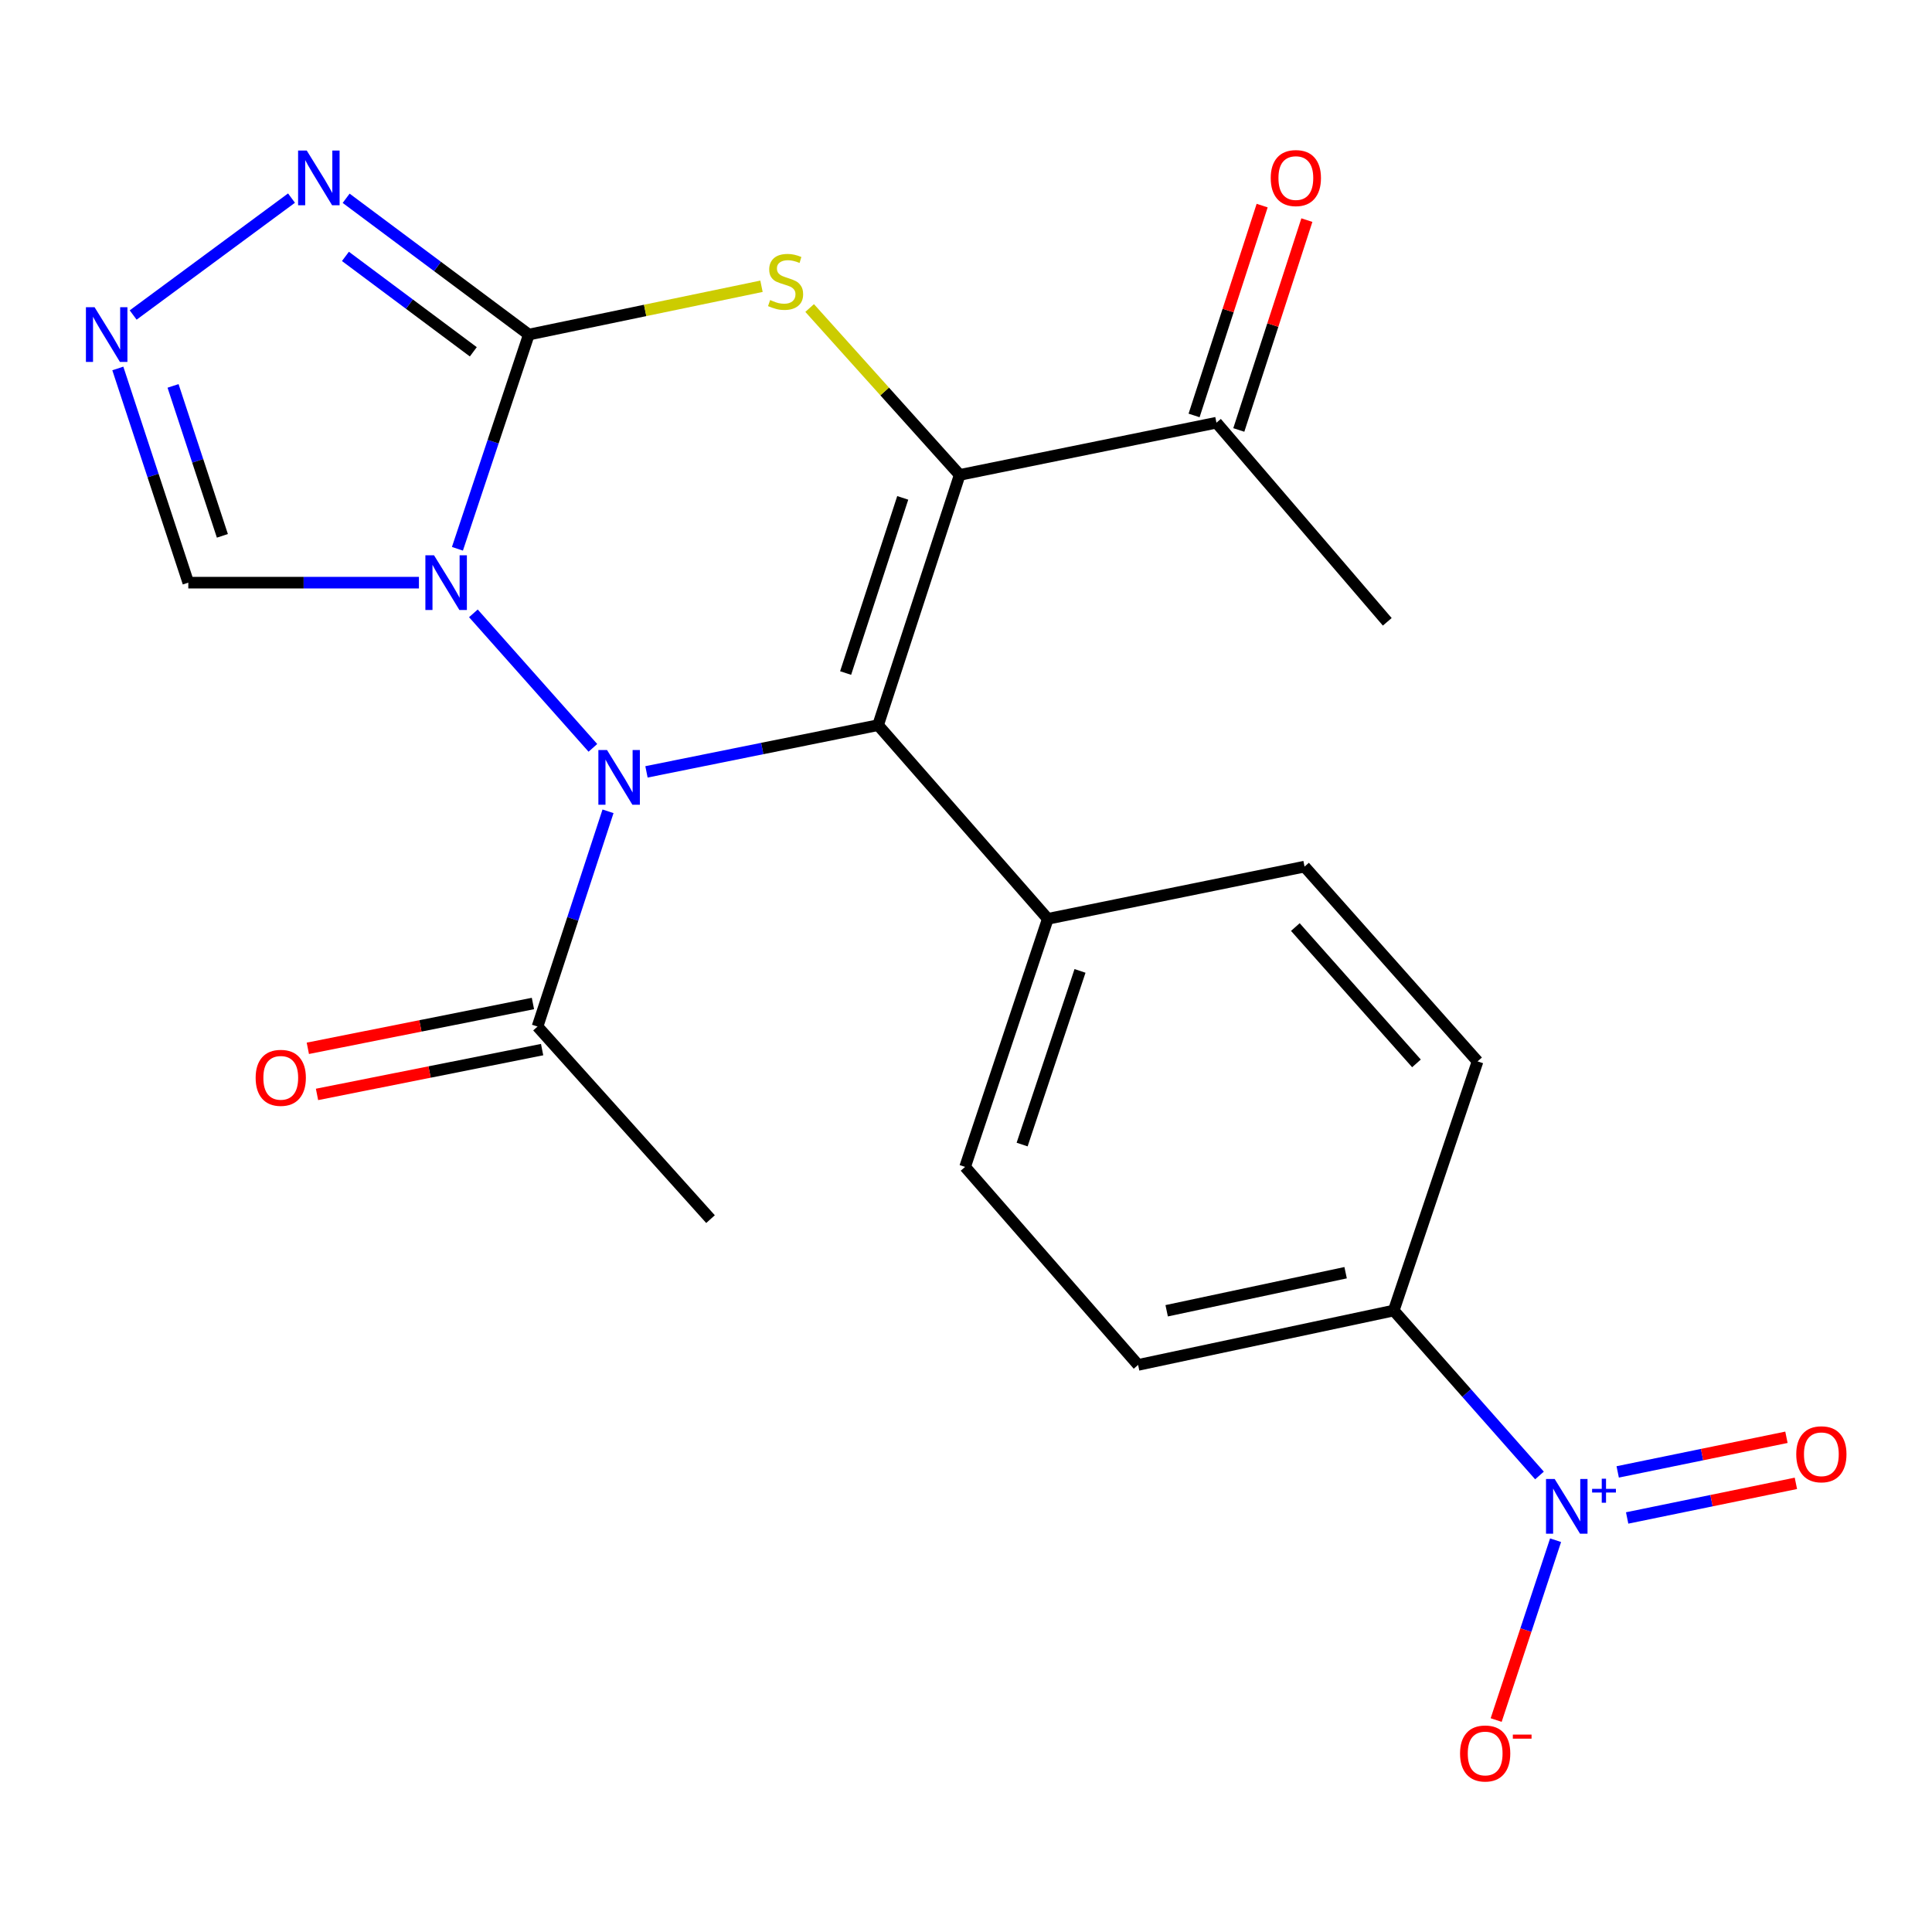 <?xml version='1.0' encoding='iso-8859-1'?>
<svg version='1.1' baseProfile='full'
              xmlns='http://www.w3.org/2000/svg'
                      xmlns:rdkit='http://www.rdkit.org/xml'
                      xmlns:xlink='http://www.w3.org/1999/xlink'
                  xml:space='preserve'
width='1000px' height='1000px' viewBox='0 0 1000 1000'>
<!-- END OF HEADER -->
<rect style='opacity:1.0;fill:#FFFFFF;stroke:none' width='1000' height='1000' x='0' y='0'> </rect>
<path class='bond-0' d='M 245.027,317.469 L 306.878,387.091' style='fill:none;fill-rule:evenodd;stroke:#0000FF;stroke-width:6px;stroke-linecap:butt;stroke-linejoin:miter;stroke-opacity:1' />
<path class='bond-2' d='M 236.764,284.042 L 255.242,228.609' style='fill:none;fill-rule:evenodd;stroke:#0000FF;stroke-width:6px;stroke-linecap:butt;stroke-linejoin:miter;stroke-opacity:1' />
<path class='bond-2' d='M 255.242,228.609 L 273.72,173.175' style='fill:none;fill-rule:evenodd;stroke:#000000;stroke-width:6px;stroke-linecap:butt;stroke-linejoin:miter;stroke-opacity:1' />
<path class='bond-8' d='M 216.84,301.586 L 157.151,301.586' style='fill:none;fill-rule:evenodd;stroke:#0000FF;stroke-width:6px;stroke-linecap:butt;stroke-linejoin:miter;stroke-opacity:1' />
<path class='bond-8' d='M 157.151,301.586 L 97.462,301.586' style='fill:none;fill-rule:evenodd;stroke:#000000;stroke-width:6px;stroke-linecap:butt;stroke-linejoin:miter;stroke-opacity:1' />
<path class='bond-1' d='M 334.616,399.52 L 394.555,387.428' style='fill:none;fill-rule:evenodd;stroke:#0000FF;stroke-width:6px;stroke-linecap:butt;stroke-linejoin:miter;stroke-opacity:1' />
<path class='bond-1' d='M 394.555,387.428 L 454.493,375.337' style='fill:none;fill-rule:evenodd;stroke:#000000;stroke-width:6px;stroke-linecap:butt;stroke-linejoin:miter;stroke-opacity:1' />
<path class='bond-9' d='M 314.709,419.929 L 296.466,475.635' style='fill:none;fill-rule:evenodd;stroke:#0000FF;stroke-width:6px;stroke-linecap:butt;stroke-linejoin:miter;stroke-opacity:1' />
<path class='bond-9' d='M 296.466,475.635 L 278.222,531.342' style='fill:none;fill-rule:evenodd;stroke:#000000;stroke-width:6px;stroke-linecap:butt;stroke-linejoin:miter;stroke-opacity:1' />
<path class='bond-11' d='M 454.493,375.337 L 542.345,475.586' style='fill:none;fill-rule:evenodd;stroke:#000000;stroke-width:6px;stroke-linecap:butt;stroke-linejoin:miter;stroke-opacity:1' />
<path class='bond-24' d='M 454.493,375.337 L 496.729,245.817' style='fill:none;fill-rule:evenodd;stroke:#000000;stroke-width:6px;stroke-linecap:butt;stroke-linejoin:miter;stroke-opacity:1' />
<path class='bond-24' d='M 437.692,348.364 L 467.257,257.7' style='fill:none;fill-rule:evenodd;stroke:#000000;stroke-width:6px;stroke-linecap:butt;stroke-linejoin:miter;stroke-opacity:1' />
<path class='bond-4' d='M 273.72,173.175 L 333.933,160.673' style='fill:none;fill-rule:evenodd;stroke:#000000;stroke-width:6px;stroke-linecap:butt;stroke-linejoin:miter;stroke-opacity:1' />
<path class='bond-4' d='M 333.933,160.673 L 394.146,148.171' style='fill:none;fill-rule:evenodd;stroke:#CCCC00;stroke-width:6px;stroke-linecap:butt;stroke-linejoin:miter;stroke-opacity:1' />
<path class='bond-6' d='M 273.72,173.175 L 226.442,137.901' style='fill:none;fill-rule:evenodd;stroke:#000000;stroke-width:6px;stroke-linecap:butt;stroke-linejoin:miter;stroke-opacity:1' />
<path class='bond-6' d='M 226.442,137.901 L 179.164,102.626' style='fill:none;fill-rule:evenodd;stroke:#0000FF;stroke-width:6px;stroke-linecap:butt;stroke-linejoin:miter;stroke-opacity:1' />
<path class='bond-6' d='M 244.984,182.098 L 211.889,157.405' style='fill:none;fill-rule:evenodd;stroke:#000000;stroke-width:6px;stroke-linecap:butt;stroke-linejoin:miter;stroke-opacity:1' />
<path class='bond-6' d='M 211.889,157.405 L 178.795,132.713' style='fill:none;fill-rule:evenodd;stroke:#0000FF;stroke-width:6px;stroke-linecap:butt;stroke-linejoin:miter;stroke-opacity:1' />
<path class='bond-3' d='M 496.729,245.817 L 457.899,202.624' style='fill:none;fill-rule:evenodd;stroke:#000000;stroke-width:6px;stroke-linecap:butt;stroke-linejoin:miter;stroke-opacity:1' />
<path class='bond-3' d='M 457.899,202.624 L 419.069,159.43' style='fill:none;fill-rule:evenodd;stroke:#CCCC00;stroke-width:6px;stroke-linecap:butt;stroke-linejoin:miter;stroke-opacity:1' />
<path class='bond-10' d='M 496.729,245.817 L 629.629,218.791' style='fill:none;fill-rule:evenodd;stroke:#000000;stroke-width:6px;stroke-linecap:butt;stroke-linejoin:miter;stroke-opacity:1' />
<path class='bond-5' d='M 796.835,763.705 L 759.118,721.017' style='fill:none;fill-rule:evenodd;stroke:#0000FF;stroke-width:6px;stroke-linecap:butt;stroke-linejoin:miter;stroke-opacity:1' />
<path class='bond-5' d='M 759.118,721.017 L 721.401,678.329' style='fill:none;fill-rule:evenodd;stroke:#000000;stroke-width:6px;stroke-linecap:butt;stroke-linejoin:miter;stroke-opacity:1' />
<path class='bond-13' d='M 805.166,797.213 L 789.789,843.753' style='fill:none;fill-rule:evenodd;stroke:#0000FF;stroke-width:6px;stroke-linecap:butt;stroke-linejoin:miter;stroke-opacity:1' />
<path class='bond-13' d='M 789.789,843.753 L 774.411,890.293' style='fill:none;fill-rule:evenodd;stroke:#FF0000;stroke-width:6px;stroke-linecap:butt;stroke-linejoin:miter;stroke-opacity:1' />
<path class='bond-14' d='M 842.21,785.695 L 885.881,776.735' style='fill:none;fill-rule:evenodd;stroke:#0000FF;stroke-width:6px;stroke-linecap:butt;stroke-linejoin:miter;stroke-opacity:1' />
<path class='bond-14' d='M 885.881,776.735 L 929.552,767.774' style='fill:none;fill-rule:evenodd;stroke:#FF0000;stroke-width:6px;stroke-linecap:butt;stroke-linejoin:miter;stroke-opacity:1' />
<path class='bond-14' d='M 837.318,761.856 L 880.989,752.896' style='fill:none;fill-rule:evenodd;stroke:#0000FF;stroke-width:6px;stroke-linecap:butt;stroke-linejoin:miter;stroke-opacity:1' />
<path class='bond-14' d='M 880.989,752.896 L 924.66,743.935' style='fill:none;fill-rule:evenodd;stroke:#FF0000;stroke-width:6px;stroke-linecap:butt;stroke-linejoin:miter;stroke-opacity:1' />
<path class='bond-23' d='M 150.881,102.534 L 68.926,163.05' style='fill:none;fill-rule:evenodd;stroke:#0000FF;stroke-width:6px;stroke-linecap:butt;stroke-linejoin:miter;stroke-opacity:1' />
<path class='bond-7' d='M 60.984,190.715 L 79.223,246.151' style='fill:none;fill-rule:evenodd;stroke:#0000FF;stroke-width:6px;stroke-linecap:butt;stroke-linejoin:miter;stroke-opacity:1' />
<path class='bond-7' d='M 79.223,246.151 L 97.462,301.586' style='fill:none;fill-rule:evenodd;stroke:#000000;stroke-width:6px;stroke-linecap:butt;stroke-linejoin:miter;stroke-opacity:1' />
<path class='bond-7' d='M 89.572,199.74 L 102.339,238.545' style='fill:none;fill-rule:evenodd;stroke:#0000FF;stroke-width:6px;stroke-linecap:butt;stroke-linejoin:miter;stroke-opacity:1' />
<path class='bond-7' d='M 102.339,238.545 L 115.107,277.35' style='fill:none;fill-rule:evenodd;stroke:#000000;stroke-width:6px;stroke-linecap:butt;stroke-linejoin:miter;stroke-opacity:1' />
<path class='bond-15' d='M 275.846,519.408 L 217.59,531.006' style='fill:none;fill-rule:evenodd;stroke:#000000;stroke-width:6px;stroke-linecap:butt;stroke-linejoin:miter;stroke-opacity:1' />
<path class='bond-15' d='M 217.59,531.006 L 159.334,542.604' style='fill:none;fill-rule:evenodd;stroke:#FF0000;stroke-width:6px;stroke-linecap:butt;stroke-linejoin:miter;stroke-opacity:1' />
<path class='bond-15' d='M 280.598,543.275 L 222.342,554.873' style='fill:none;fill-rule:evenodd;stroke:#000000;stroke-width:6px;stroke-linecap:butt;stroke-linejoin:miter;stroke-opacity:1' />
<path class='bond-15' d='M 222.342,554.873 L 164.086,566.471' style='fill:none;fill-rule:evenodd;stroke:#FF0000;stroke-width:6px;stroke-linecap:butt;stroke-linejoin:miter;stroke-opacity:1' />
<path class='bond-21' d='M 278.222,531.342 L 367.764,631.023' style='fill:none;fill-rule:evenodd;stroke:#000000;stroke-width:6px;stroke-linecap:butt;stroke-linejoin:miter;stroke-opacity:1' />
<path class='bond-16' d='M 641.203,222.545 L 658.819,168.237' style='fill:none;fill-rule:evenodd;stroke:#000000;stroke-width:6px;stroke-linecap:butt;stroke-linejoin:miter;stroke-opacity:1' />
<path class='bond-16' d='M 658.819,168.237 L 676.435,113.928' style='fill:none;fill-rule:evenodd;stroke:#FF0000;stroke-width:6px;stroke-linecap:butt;stroke-linejoin:miter;stroke-opacity:1' />
<path class='bond-16' d='M 618.055,215.037 L 635.671,160.728' style='fill:none;fill-rule:evenodd;stroke:#000000;stroke-width:6px;stroke-linecap:butt;stroke-linejoin:miter;stroke-opacity:1' />
<path class='bond-16' d='M 635.671,160.728 L 653.287,106.419' style='fill:none;fill-rule:evenodd;stroke:#FF0000;stroke-width:6px;stroke-linecap:butt;stroke-linejoin:miter;stroke-opacity:1' />
<path class='bond-22' d='M 629.629,218.791 L 718.048,321.852' style='fill:none;fill-rule:evenodd;stroke:#000000;stroke-width:6px;stroke-linecap:butt;stroke-linejoin:miter;stroke-opacity:1' />
<path class='bond-17' d='M 542.345,475.586 L 675.231,448.56' style='fill:none;fill-rule:evenodd;stroke:#000000;stroke-width:6px;stroke-linecap:butt;stroke-linejoin:miter;stroke-opacity:1' />
<path class='bond-18' d='M 542.345,475.586 L 499.541,603.984' style='fill:none;fill-rule:evenodd;stroke:#000000;stroke-width:6px;stroke-linecap:butt;stroke-linejoin:miter;stroke-opacity:1' />
<path class='bond-18' d='M 559.011,502.542 L 529.048,592.42' style='fill:none;fill-rule:evenodd;stroke:#000000;stroke-width:6px;stroke-linecap:butt;stroke-linejoin:miter;stroke-opacity:1' />
<path class='bond-12' d='M 721.401,678.329 L 589.083,706.477' style='fill:none;fill-rule:evenodd;stroke:#000000;stroke-width:6px;stroke-linecap:butt;stroke-linejoin:miter;stroke-opacity:1' />
<path class='bond-12' d='M 696.49,658.748 L 603.867,678.452' style='fill:none;fill-rule:evenodd;stroke:#000000;stroke-width:6px;stroke-linecap:butt;stroke-linejoin:miter;stroke-opacity:1' />
<path class='bond-25' d='M 721.401,678.329 L 764.786,549.364' style='fill:none;fill-rule:evenodd;stroke:#000000;stroke-width:6px;stroke-linecap:butt;stroke-linejoin:miter;stroke-opacity:1' />
<path class='bond-20' d='M 675.231,448.56 L 764.786,549.364' style='fill:none;fill-rule:evenodd;stroke:#000000;stroke-width:6px;stroke-linecap:butt;stroke-linejoin:miter;stroke-opacity:1' />
<path class='bond-20' d='M 670.471,479.843 L 733.16,550.406' style='fill:none;fill-rule:evenodd;stroke:#000000;stroke-width:6px;stroke-linecap:butt;stroke-linejoin:miter;stroke-opacity:1' />
<path class='bond-19' d='M 499.541,603.984 L 589.083,706.477' style='fill:none;fill-rule:evenodd;stroke:#000000;stroke-width:6px;stroke-linecap:butt;stroke-linejoin:miter;stroke-opacity:1' />
<path  class='atom-0' d='M 224.656 287.426
L 233.936 302.426
Q 234.856 303.906, 236.336 306.586
Q 237.816 309.266, 237.896 309.426
L 237.896 287.426
L 241.656 287.426
L 241.656 315.746
L 237.776 315.746
L 227.816 299.346
Q 226.656 297.426, 225.416 295.226
Q 224.216 293.026, 223.856 292.346
L 223.856 315.746
L 220.176 315.746
L 220.176 287.426
L 224.656 287.426
' fill='#0000FF'/>
<path  class='atom-1' d='M 314.198 388.216
L 323.478 403.216
Q 324.398 404.696, 325.878 407.376
Q 327.358 410.056, 327.438 410.216
L 327.438 388.216
L 331.198 388.216
L 331.198 416.536
L 327.318 416.536
L 317.358 400.136
Q 316.198 398.216, 314.958 396.016
Q 313.758 393.816, 313.398 393.136
L 313.398 416.536
L 309.718 416.536
L 309.718 388.216
L 314.198 388.216
' fill='#0000FF'/>
<path  class='atom-5' d='M 398.62 155.301
Q 398.94 155.421, 400.26 155.981
Q 401.58 156.541, 403.02 156.901
Q 404.5 157.221, 405.94 157.221
Q 408.62 157.221, 410.18 155.941
Q 411.74 154.621, 411.74 152.341
Q 411.74 150.781, 410.94 149.821
Q 410.18 148.861, 408.98 148.341
Q 407.78 147.821, 405.78 147.221
Q 403.26 146.461, 401.74 145.741
Q 400.26 145.021, 399.18 143.501
Q 398.14 141.981, 398.14 139.421
Q 398.14 135.861, 400.54 133.661
Q 402.98 131.461, 407.78 131.461
Q 411.06 131.461, 414.78 133.021
L 413.86 136.101
Q 410.46 134.701, 407.9 134.701
Q 405.14 134.701, 403.62 135.861
Q 402.1 136.981, 402.14 138.941
Q 402.14 140.461, 402.9 141.381
Q 403.7 142.301, 404.82 142.821
Q 405.98 143.341, 407.9 143.941
Q 410.46 144.741, 411.98 145.541
Q 413.5 146.341, 414.58 147.981
Q 415.7 149.581, 415.7 152.341
Q 415.7 156.261, 413.06 158.381
Q 410.46 160.461, 406.1 160.461
Q 403.58 160.461, 401.66 159.901
Q 399.78 159.381, 397.54 158.461
L 398.62 155.301
' fill='#CCCC00'/>
<path  class='atom-6' d='M 804.696 765.527
L 813.976 780.527
Q 814.896 782.007, 816.376 784.687
Q 817.856 787.367, 817.936 787.527
L 817.936 765.527
L 821.696 765.527
L 821.696 793.847
L 817.816 793.847
L 807.856 777.447
Q 806.696 775.527, 805.456 773.327
Q 804.256 771.127, 803.896 770.447
L 803.896 793.847
L 800.216 793.847
L 800.216 765.527
L 804.696 765.527
' fill='#0000FF'/>
<path  class='atom-6' d='M 824.072 770.632
L 829.062 770.632
L 829.062 765.378
L 831.279 765.378
L 831.279 770.632
L 836.401 770.632
L 836.401 772.533
L 831.279 772.533
L 831.279 777.813
L 829.062 777.813
L 829.062 772.533
L 824.072 772.533
L 824.072 770.632
' fill='#0000FF'/>
<path  class='atom-7' d='M 158.774 77.923
L 168.054 92.923
Q 168.974 94.403, 170.454 97.083
Q 171.934 99.763, 172.014 99.923
L 172.014 77.923
L 175.774 77.923
L 175.774 106.243
L 171.894 106.243
L 161.934 89.843
Q 160.774 87.923, 159.534 85.723
Q 158.334 83.523, 157.974 82.843
L 157.974 106.243
L 154.294 106.243
L 154.294 77.923
L 158.774 77.923
' fill='#0000FF'/>
<path  class='atom-8' d='M 48.953 159.015
L 58.233 174.015
Q 59.153 175.495, 60.633 178.175
Q 62.113 180.855, 62.193 181.015
L 62.193 159.015
L 65.953 159.015
L 65.953 187.335
L 62.073 187.335
L 52.113 170.935
Q 50.953 169.015, 49.713 166.815
Q 48.513 164.615, 48.153 163.935
L 48.153 187.335
L 44.473 187.335
L 44.473 159.015
L 48.953 159.015
' fill='#0000FF'/>
<path  class='atom-14' d='M 755.72 907.597
Q 755.72 900.797, 759.08 896.997
Q 762.44 893.197, 768.72 893.197
Q 775 893.197, 778.36 896.997
Q 781.72 900.797, 781.72 907.597
Q 781.72 914.477, 778.32 918.397
Q 774.92 922.277, 768.72 922.277
Q 762.48 922.277, 759.08 918.397
Q 755.72 914.517, 755.72 907.597
M 768.72 919.077
Q 773.04 919.077, 775.36 916.197
Q 777.72 913.277, 777.72 907.597
Q 777.72 902.037, 775.36 899.237
Q 773.04 896.397, 768.72 896.397
Q 764.4 896.397, 762.04 899.197
Q 759.72 901.997, 759.72 907.597
Q 759.72 913.317, 762.04 916.197
Q 764.4 919.077, 768.72 919.077
' fill='#FF0000'/>
<path  class='atom-14' d='M 783.04 897.819
L 792.729 897.819
L 792.729 899.931
L 783.04 899.931
L 783.04 897.819
' fill='#FF0000'/>
<path  class='atom-15' d='M 929.734 752.727
Q 929.734 745.927, 933.094 742.127
Q 936.454 738.327, 942.734 738.327
Q 949.014 738.327, 952.374 742.127
Q 955.734 745.927, 955.734 752.727
Q 955.734 759.607, 952.334 763.527
Q 948.934 767.407, 942.734 767.407
Q 936.494 767.407, 933.094 763.527
Q 929.734 759.647, 929.734 752.727
M 942.734 764.207
Q 947.054 764.207, 949.374 761.327
Q 951.734 758.407, 951.734 752.727
Q 951.734 747.167, 949.374 744.367
Q 947.054 741.527, 942.734 741.527
Q 938.414 741.527, 936.054 744.327
Q 933.734 747.127, 933.734 752.727
Q 933.734 758.447, 936.054 761.327
Q 938.414 764.207, 942.734 764.207
' fill='#FF0000'/>
<path  class='atom-16' d='M 132.322 557.88
Q 132.322 551.08, 135.682 547.28
Q 139.042 543.48, 145.322 543.48
Q 151.602 543.48, 154.962 547.28
Q 158.322 551.08, 158.322 557.88
Q 158.322 564.76, 154.922 568.68
Q 151.522 572.56, 145.322 572.56
Q 139.082 572.56, 135.682 568.68
Q 132.322 564.8, 132.322 557.88
M 145.322 569.36
Q 149.642 569.36, 151.962 566.48
Q 154.322 563.56, 154.322 557.88
Q 154.322 552.32, 151.962 549.52
Q 149.642 546.68, 145.322 546.68
Q 141.002 546.68, 138.642 549.48
Q 136.322 552.28, 136.322 557.88
Q 136.322 563.6, 138.642 566.48
Q 141.002 569.36, 145.322 569.36
' fill='#FF0000'/>
<path  class='atom-17' d='M 657.729 92.163
Q 657.729 85.363, 661.089 81.563
Q 664.449 77.763, 670.729 77.763
Q 677.009 77.763, 680.369 81.563
Q 683.729 85.363, 683.729 92.163
Q 683.729 99.043, 680.329 102.963
Q 676.929 106.843, 670.729 106.843
Q 664.489 106.843, 661.089 102.963
Q 657.729 99.083, 657.729 92.163
M 670.729 103.643
Q 675.049 103.643, 677.369 100.763
Q 679.729 97.843, 679.729 92.163
Q 679.729 86.603, 677.369 83.803
Q 675.049 80.963, 670.729 80.963
Q 666.409 80.963, 664.049 83.763
Q 661.729 86.563, 661.729 92.163
Q 661.729 97.883, 664.049 100.763
Q 666.409 103.643, 670.729 103.643
' fill='#FF0000'/>
</svg>

